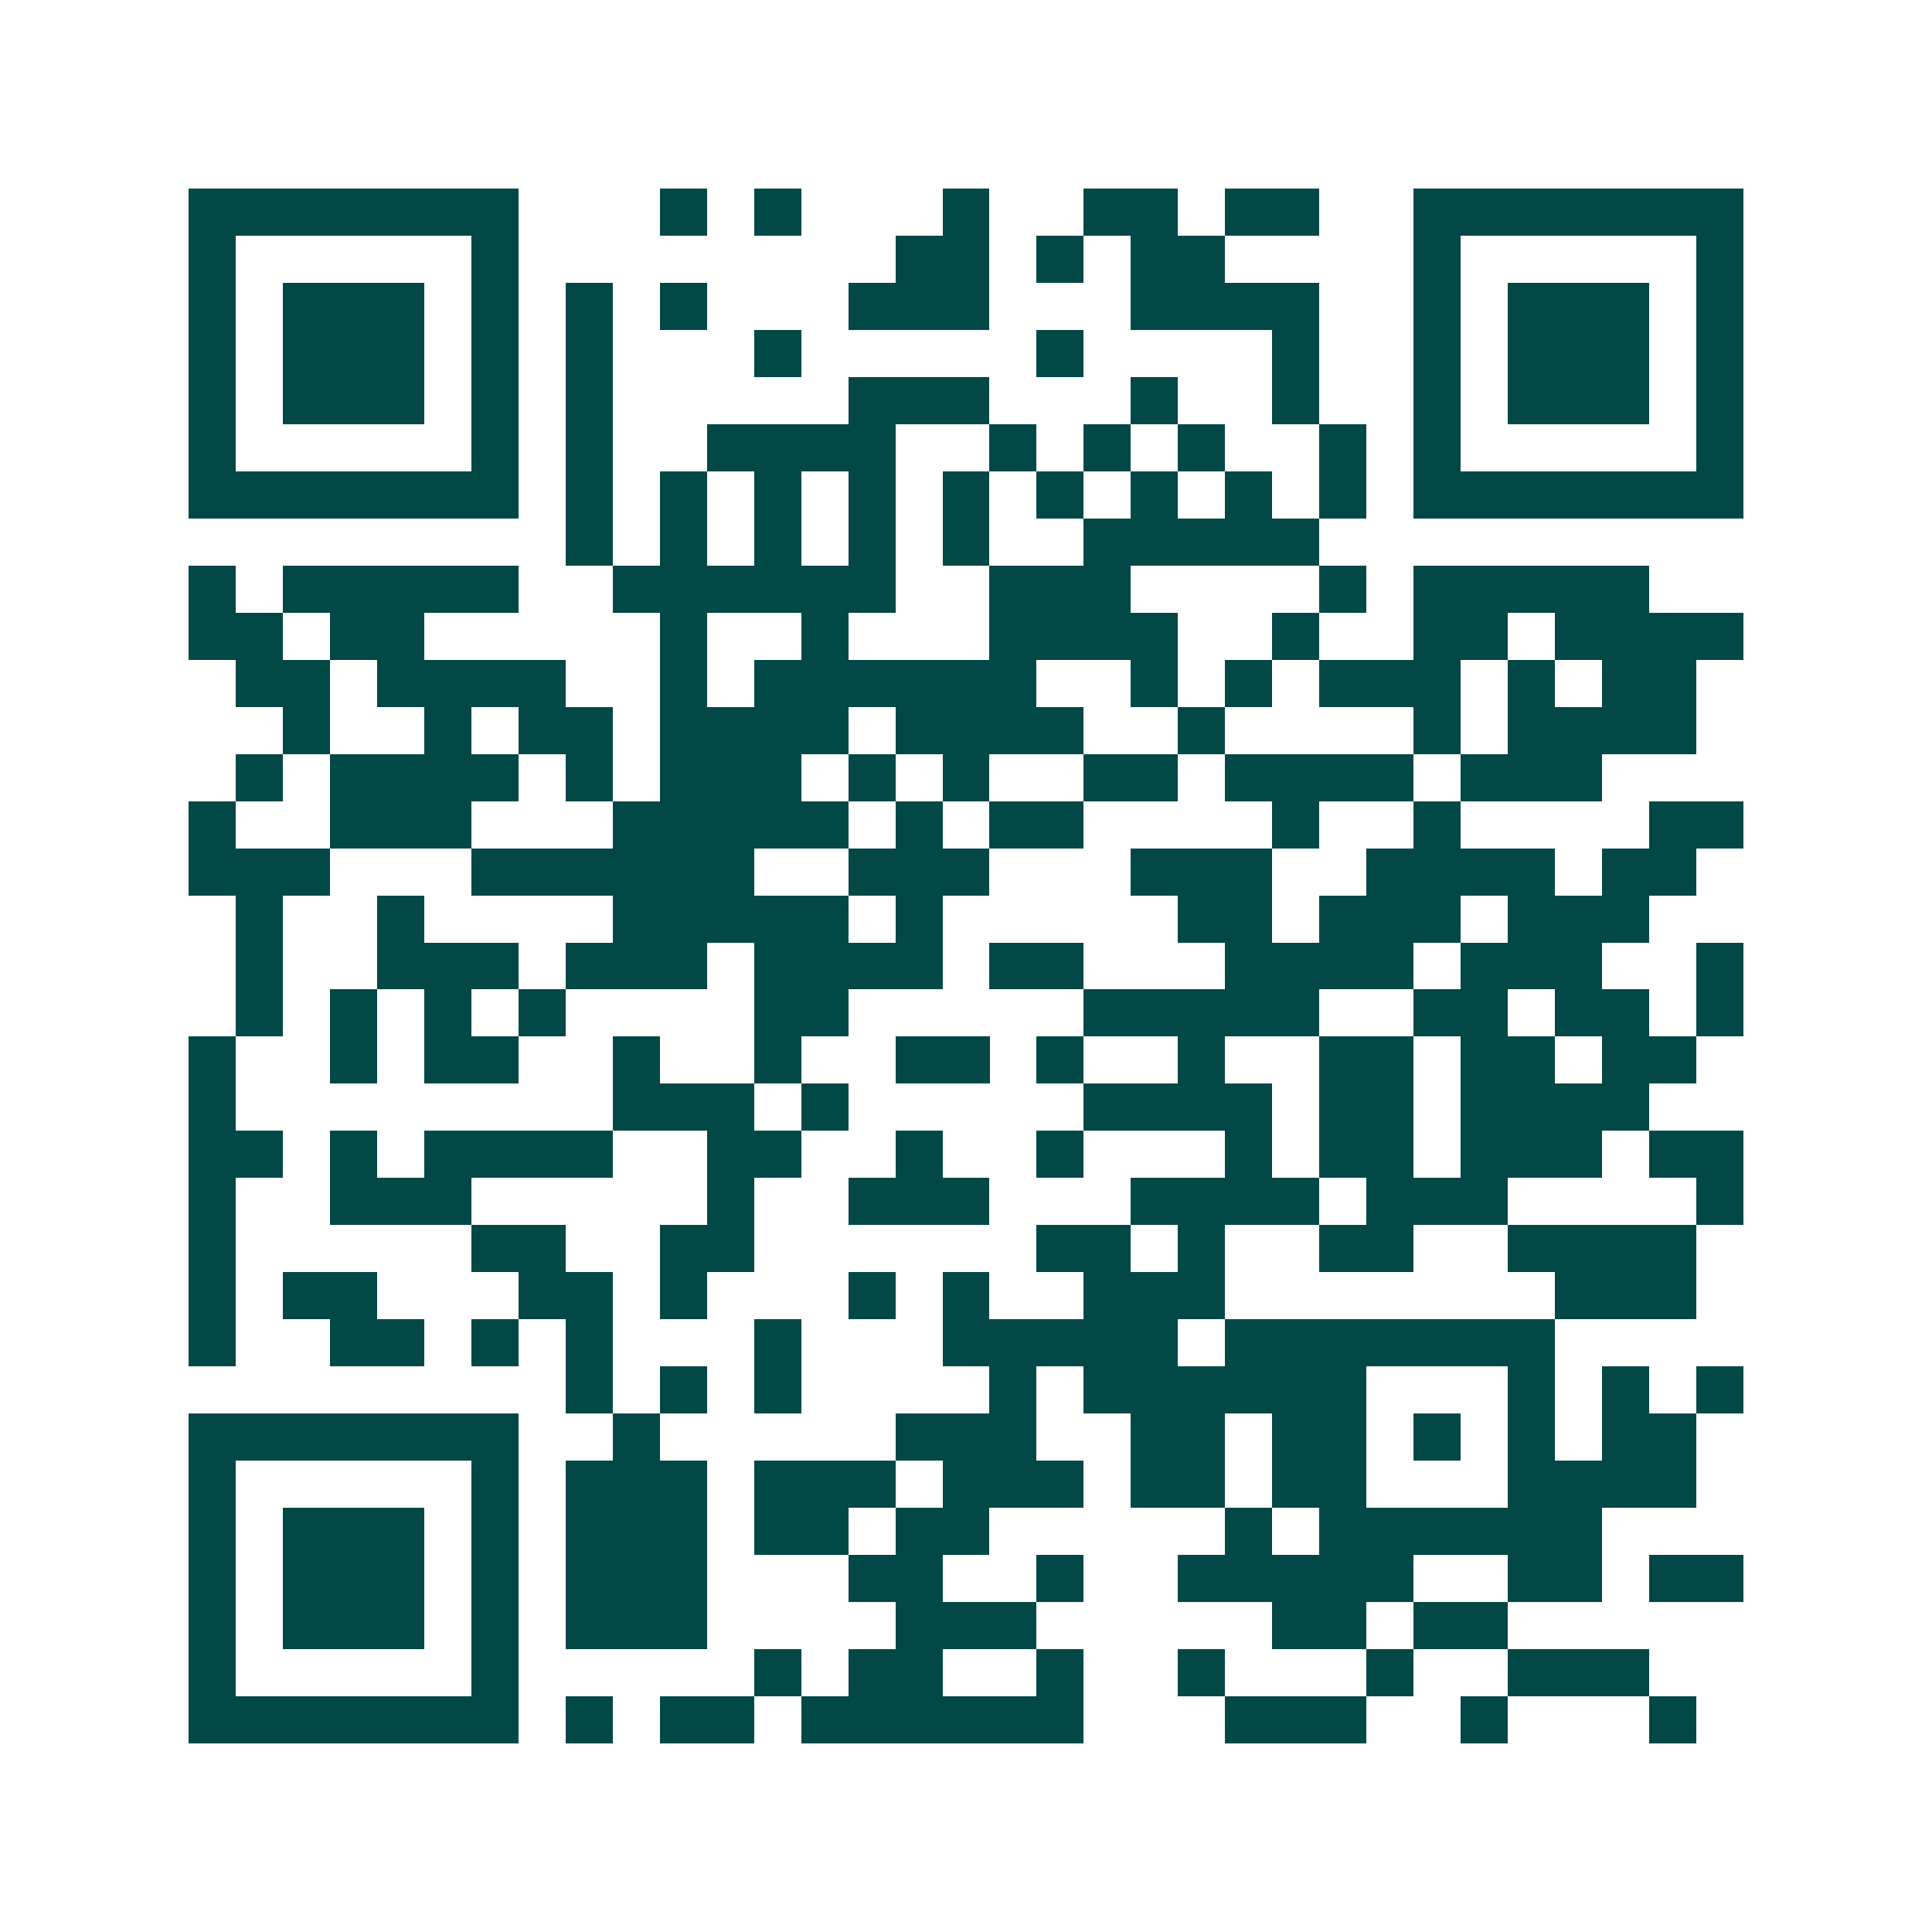 <svg xmlns="http://www.w3.org/2000/svg" width="200" height="200" viewBox="0 0 41 41" shape-rendering="crispEdges"><path fill="#ffffff" d="M0 0h41v41H0z"/><path stroke="#014847" d="M4 4.5h7m3 0h1m1 0h1m3 0h1m2 0h2m1 0h2m2 0h7M4 5.5h1m5 0h1m8 0h2m1 0h1m1 0h2m4 0h1m5 0h1M4 6.5h1m1 0h3m1 0h1m1 0h1m1 0h1m3 0h3m3 0h4m2 0h1m1 0h3m1 0h1M4 7.5h1m1 0h3m1 0h1m1 0h1m3 0h1m5 0h1m4 0h1m2 0h1m1 0h3m1 0h1M4 8.5h1m1 0h3m1 0h1m1 0h1m5 0h3m3 0h1m2 0h1m2 0h1m1 0h3m1 0h1M4 9.5h1m5 0h1m1 0h1m2 0h4m2 0h1m1 0h1m1 0h1m2 0h1m1 0h1m5 0h1M4 10.5h7m1 0h1m1 0h1m1 0h1m1 0h1m1 0h1m1 0h1m1 0h1m1 0h1m1 0h1m1 0h7M12 11.5h1m1 0h1m1 0h1m1 0h1m1 0h1m2 0h5M4 12.5h1m1 0h5m2 0h6m2 0h3m4 0h1m1 0h5M4 13.5h2m1 0h2m5 0h1m2 0h1m3 0h4m2 0h1m2 0h2m1 0h4M5 14.5h2m1 0h4m2 0h1m1 0h6m2 0h1m1 0h1m1 0h3m1 0h1m1 0h2M6 15.5h1m2 0h1m1 0h2m1 0h4m1 0h4m2 0h1m4 0h1m1 0h4M5 16.5h1m1 0h4m1 0h1m1 0h3m1 0h1m1 0h1m2 0h2m1 0h4m1 0h3M4 17.5h1m2 0h3m3 0h5m1 0h1m1 0h2m4 0h1m2 0h1m4 0h2M4 18.5h3m3 0h6m2 0h3m3 0h3m2 0h4m1 0h2M5 19.5h1m2 0h1m4 0h5m1 0h1m5 0h2m1 0h3m1 0h3M5 20.5h1m2 0h3m1 0h3m1 0h4m1 0h2m3 0h4m1 0h3m2 0h1M5 21.5h1m1 0h1m1 0h1m1 0h1m4 0h2m5 0h5m2 0h2m1 0h2m1 0h1M4 22.5h1m2 0h1m1 0h2m2 0h1m2 0h1m2 0h2m1 0h1m2 0h1m2 0h2m1 0h2m1 0h2M4 23.5h1m8 0h3m1 0h1m5 0h4m1 0h2m1 0h4M4 24.5h2m1 0h1m1 0h4m2 0h2m2 0h1m2 0h1m3 0h1m1 0h2m1 0h3m1 0h2M4 25.5h1m2 0h3m5 0h1m2 0h3m3 0h4m1 0h3m4 0h1M4 26.5h1m5 0h2m2 0h2m6 0h2m1 0h1m2 0h2m2 0h4M4 27.5h1m1 0h2m3 0h2m1 0h1m3 0h1m1 0h1m2 0h3m7 0h3M4 28.5h1m2 0h2m1 0h1m1 0h1m3 0h1m3 0h5m1 0h7M12 29.5h1m1 0h1m1 0h1m4 0h1m1 0h6m3 0h1m1 0h1m1 0h1M4 30.5h7m2 0h1m5 0h3m2 0h2m1 0h2m1 0h1m1 0h1m1 0h2M4 31.5h1m5 0h1m1 0h3m1 0h3m1 0h3m1 0h2m1 0h2m3 0h4M4 32.5h1m1 0h3m1 0h1m1 0h3m1 0h2m1 0h2m5 0h1m1 0h6M4 33.5h1m1 0h3m1 0h1m1 0h3m3 0h2m2 0h1m2 0h5m2 0h2m1 0h2M4 34.5h1m1 0h3m1 0h1m1 0h3m4 0h3m5 0h2m1 0h2M4 35.5h1m5 0h1m5 0h1m1 0h2m2 0h1m2 0h1m3 0h1m2 0h3M4 36.5h7m1 0h1m1 0h2m1 0h6m3 0h3m2 0h1m3 0h1"/></svg>
